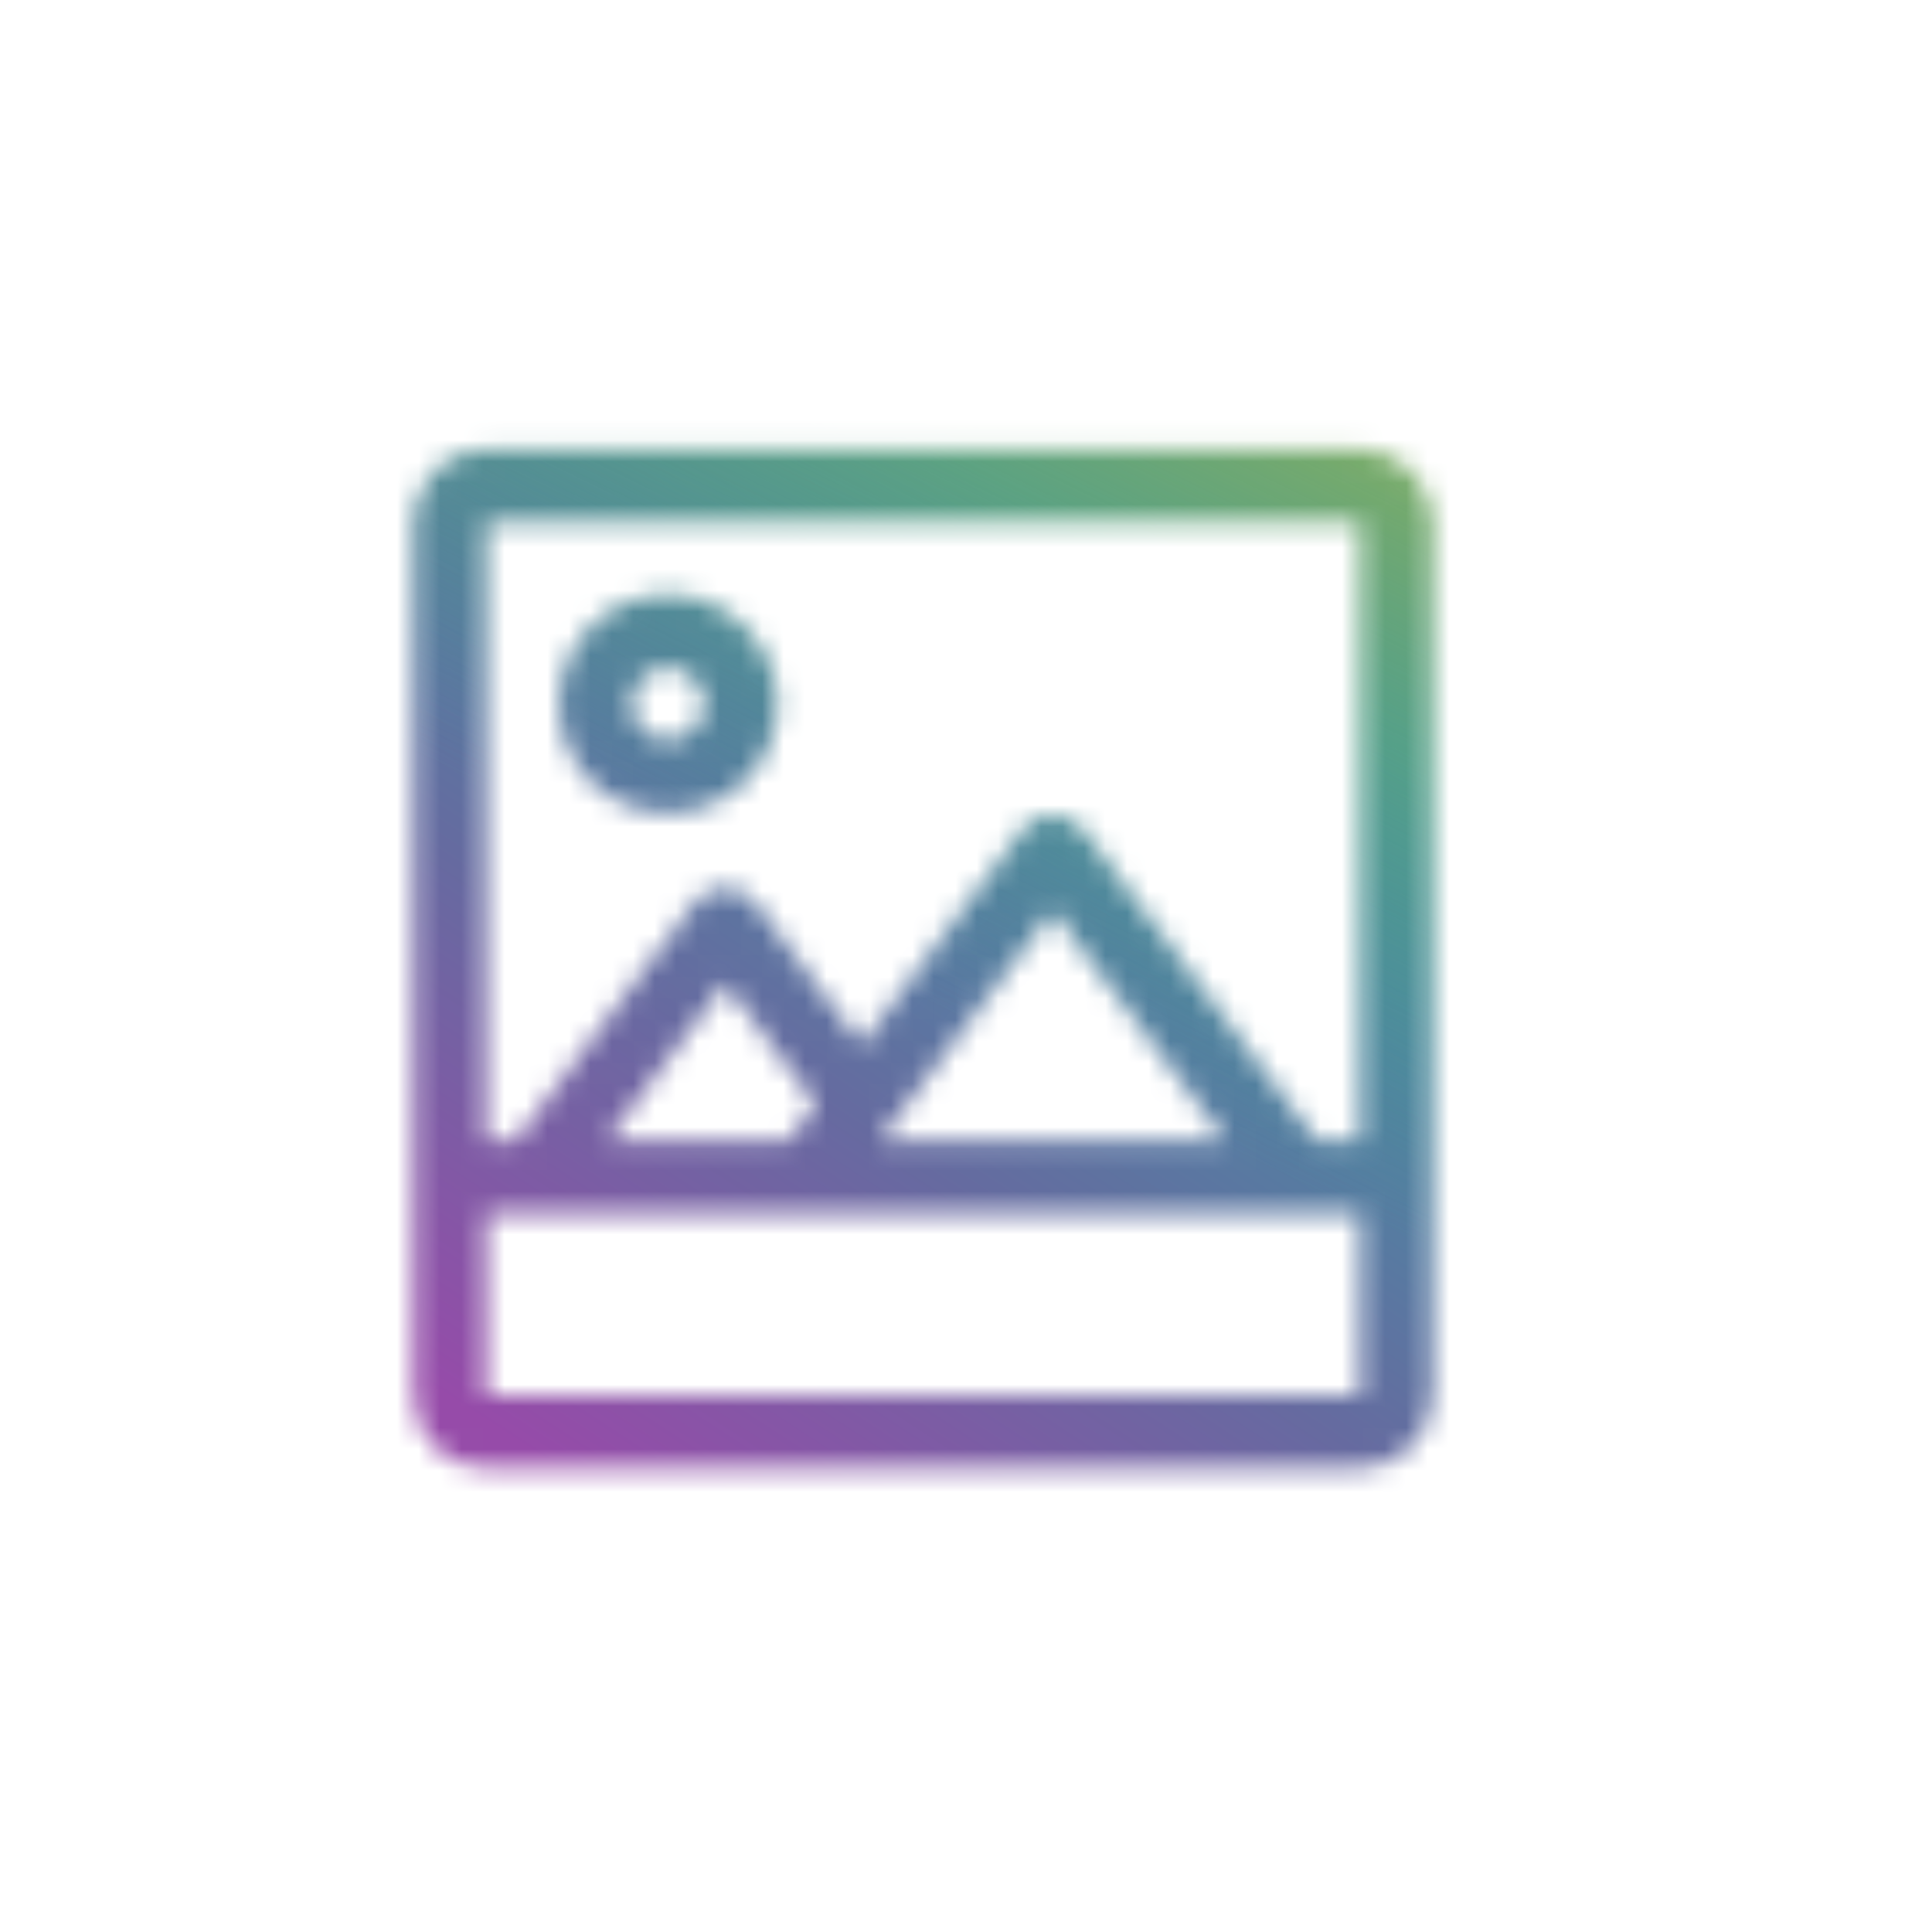 <svg width="90" height="90" viewBox="0 0 90 90" fill="none" xmlns="http://www.w3.org/2000/svg">
<mask id="mask0_1935_3072" style="mask-type:alpha" maskUnits="userSpaceOnUse" x="19" y="20" width="48" height="49">
<path d="M31.131 37.87C33.886 37.87 36.218 35.645 36.218 32.784C36.218 30.028 33.886 27.697 31.131 27.697C28.27 27.697 26.044 30.028 26.044 32.784C26.044 35.645 28.27 37.87 31.131 37.87ZM31.131 31.088C31.979 31.088 32.826 31.936 32.826 32.784C32.826 33.737 31.979 34.479 31.131 34.479C30.177 34.479 29.435 33.737 29.435 32.784C29.435 31.936 30.177 31.088 31.131 31.088ZM63.347 20.915H22.653C20.745 20.915 19.262 22.504 19.262 24.306V65C19.262 66.907 20.745 68.391 22.653 68.391H63.347C65.149 68.391 66.738 66.907 66.738 65V24.306C66.738 22.504 65.149 20.915 63.347 20.915ZM63.347 65H22.653V56.522H63.347V65ZM28.27 53.131L33.78 45.819L38.019 51.435L36.748 53.131H28.27ZM40.986 53.131L49.041 42.427L57.095 53.131H40.986ZM63.347 53.131H61.334L50.418 38.612C49.676 37.764 48.299 37.764 47.663 38.612L40.139 48.68L35.158 42.004C34.416 41.156 33.038 41.156 32.403 42.004L24.03 53.131H22.653V24.306H63.347V53.131Z" fill="black"/>
</mask>
<g mask="url(#mask0_1935_3072)">
<path d="M78.689 72.4L10.324 72.4L10.324 16.115L78.689 16.115L78.689 72.4Z" fill="url(#paint0_linear_1935_3072)"/>
<path d="M78.689 16.114L78.689 72.399L10.324 72.399L10.324 16.114L78.689 16.114Z" fill="url(#paint1_linear_1935_3072)"/>
</g>
<defs>
<linearGradient id="paint0_linear_1935_3072" x1="22.302" y1="66.119" x2="49.95" y2="23.753" gradientUnits="userSpaceOnUse">
<stop stop-color="#964BA9"/>
<stop offset="0.427" stop-color="#656BA0"/>
<stop offset="0.984" stop-color="#389EA3"/>
</linearGradient>
<linearGradient id="paint1_linear_1935_3072" x1="74.091" y1="16.114" x2="56.133" y2="53.012" gradientUnits="userSpaceOnUse">
<stop stop-color="#9DB94B"/>
<stop offset="1" stop-color="#4A8C8F" stop-opacity="0"/>
</linearGradient>
</defs>
</svg>
